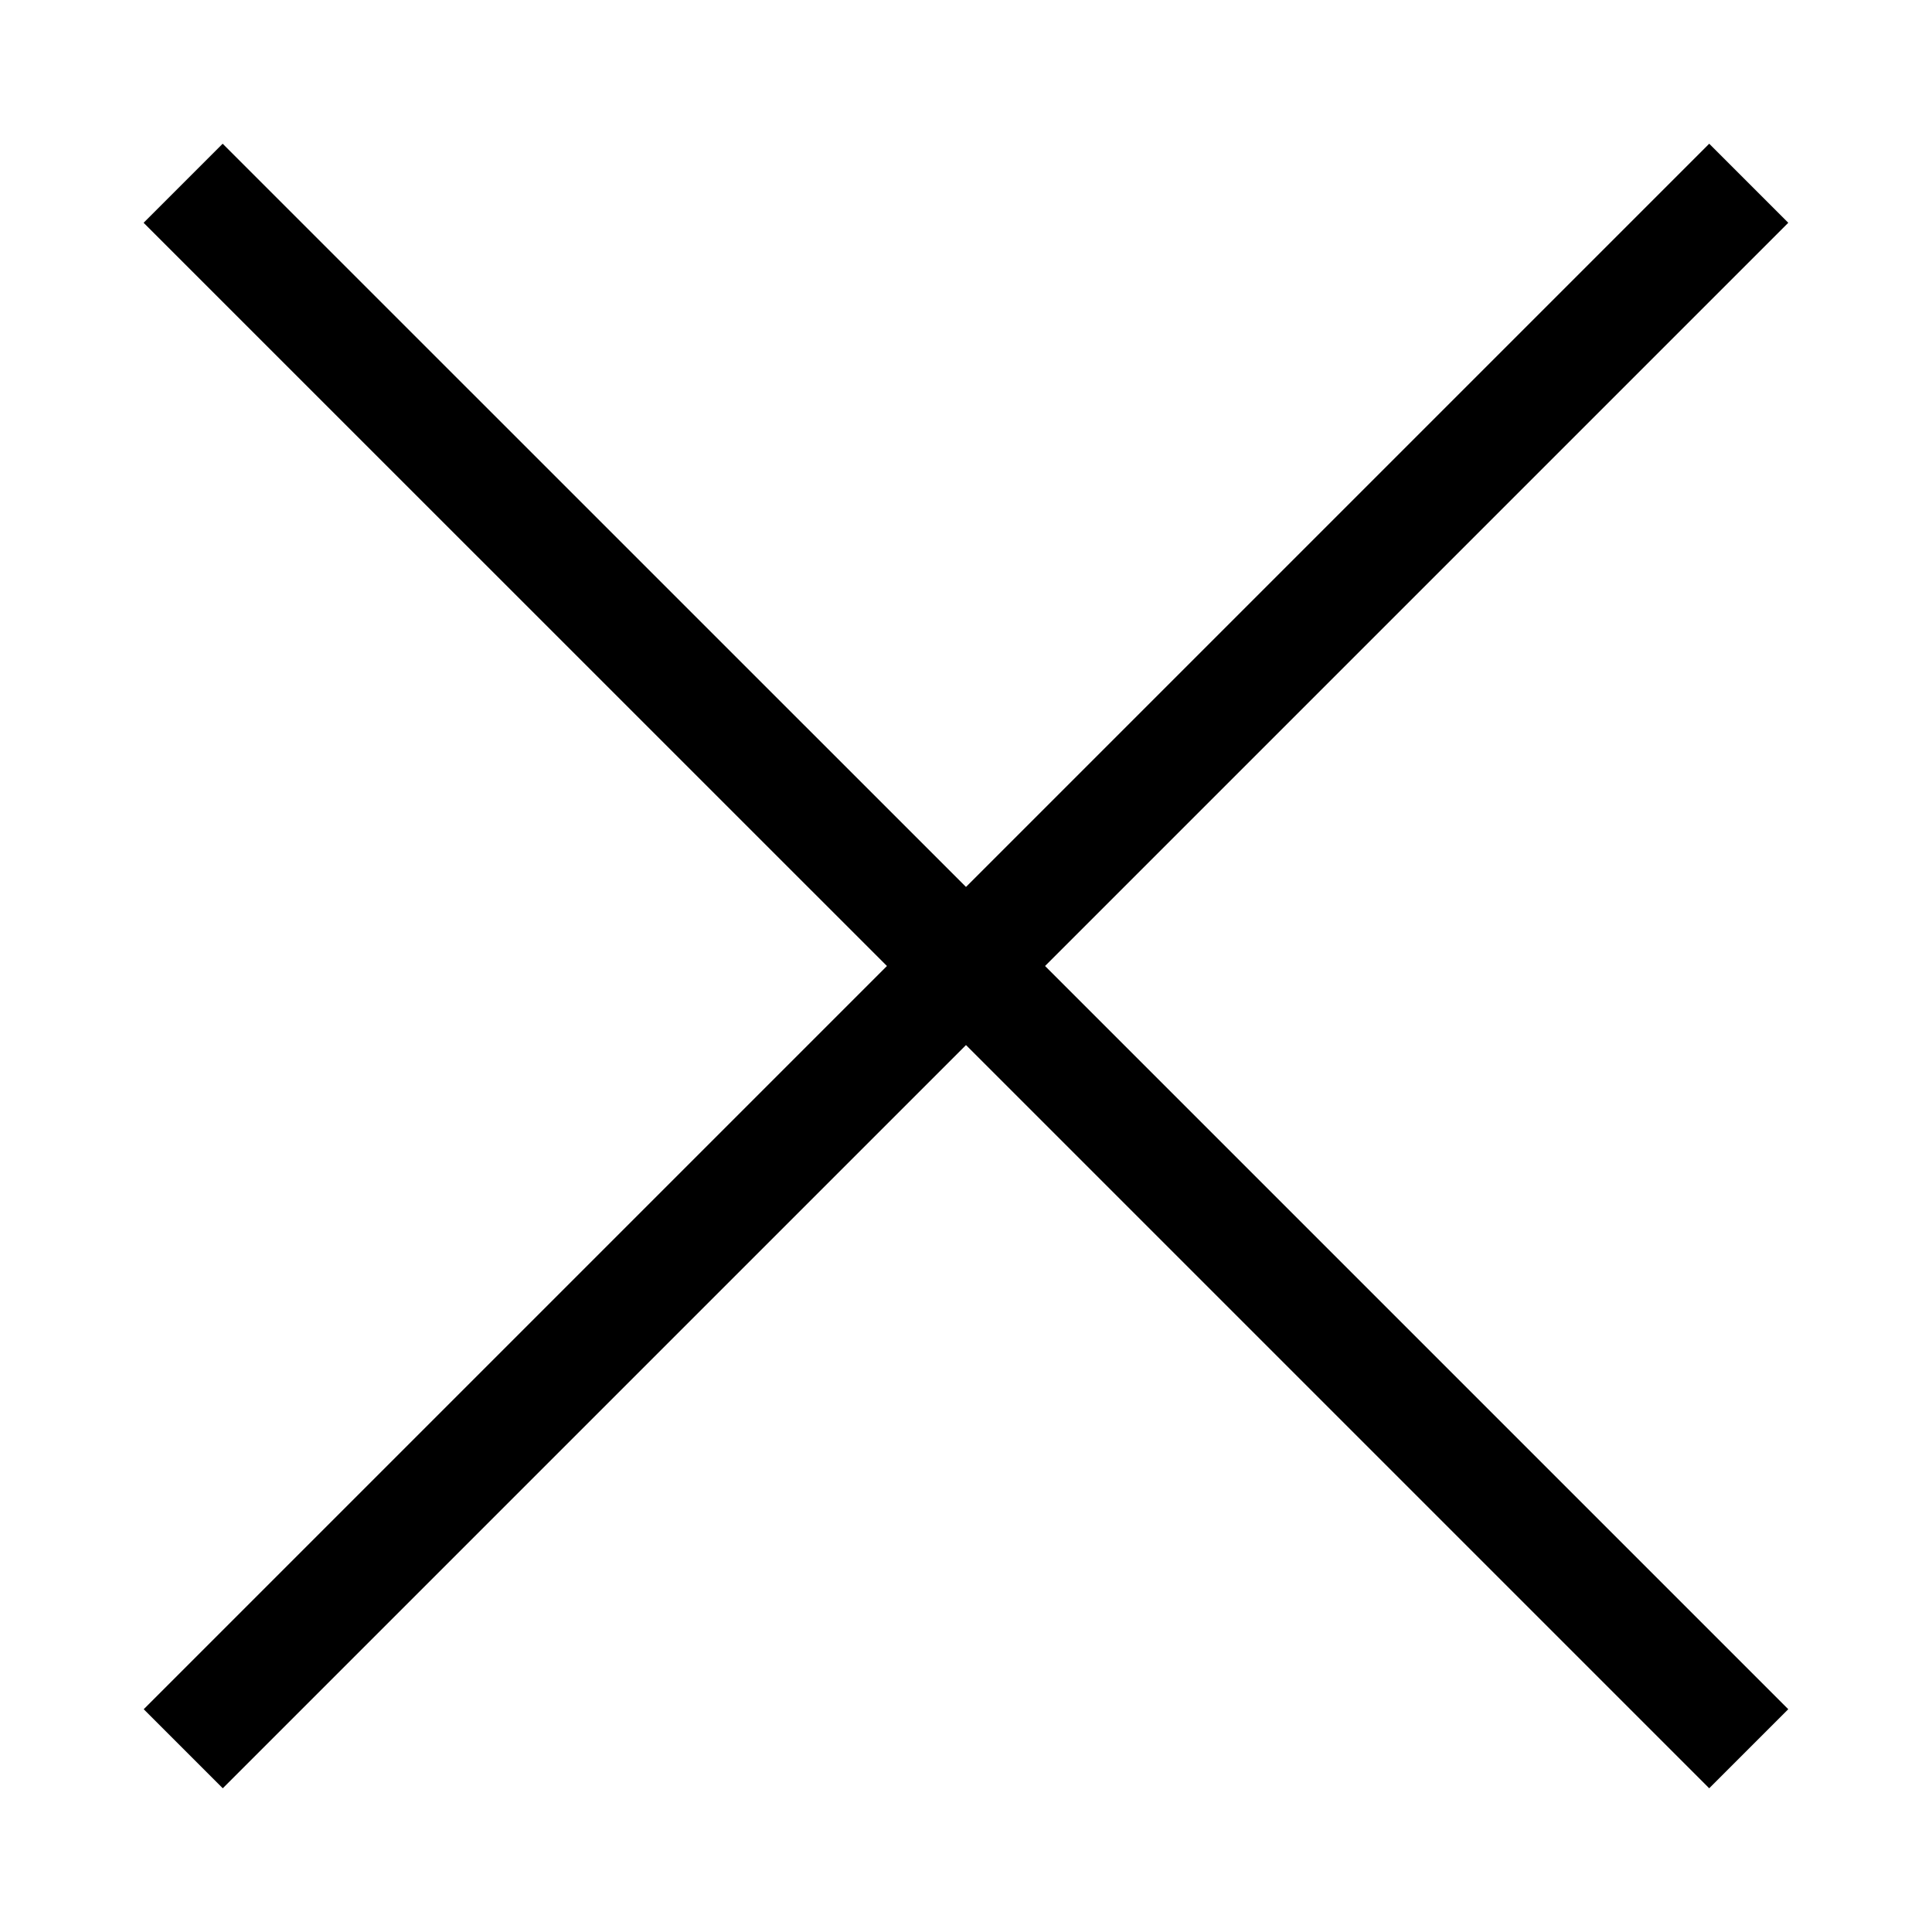 <?xml version="1.0" encoding="UTF-8"?>
<!-- Uploaded to: SVG Repo, www.svgrepo.com, Generator: SVG Repo Mixer Tools -->
<svg fill="#000000" width="800px" height="800px" version="1.1" viewBox="144 144 512 512" xmlns="http://www.w3.org/2000/svg">
 <path d="m420.95 400 196.96 196.96-20.953 20.953-196.96-196.96-196.96 196.96-20.953-20.953 196.96-196.96-196.99-196.96 20.953-20.953 196.99 196.96 196.96-196.96 20.953 20.953z"/>
</svg>